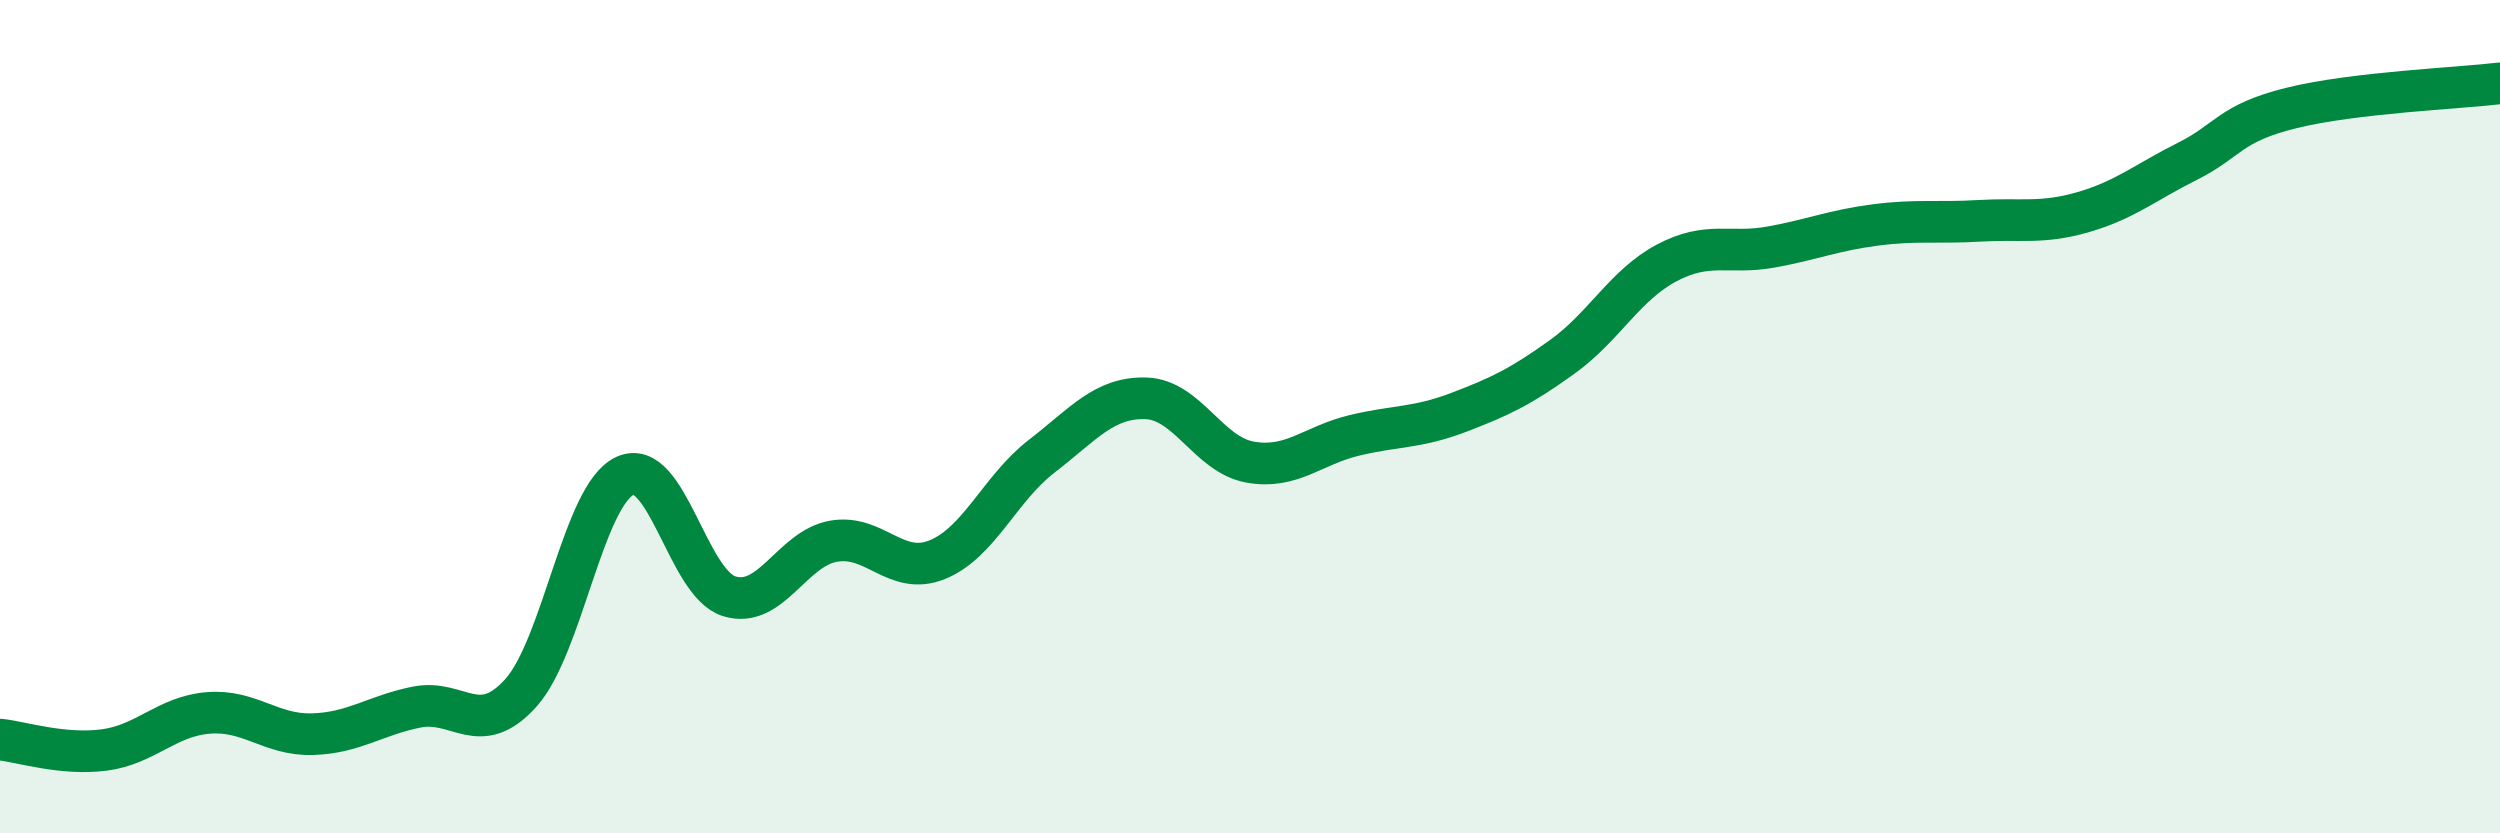 
    <svg width="60" height="20" viewBox="0 0 60 20" xmlns="http://www.w3.org/2000/svg">
      <path
        d="M 0,17.75 C 0.5,17.8 1.5,18.13 2.5,18 C 3.5,17.87 4,17.19 5,17.11 C 6,17.03 6.5,17.65 7.5,17.62 C 8.5,17.59 9,17.17 10,16.97 C 11,16.77 11.5,17.74 12.5,16.63 C 13.5,15.52 14,11.88 15,11.42 C 16,10.96 16.5,14 17.5,14.31 C 18.5,14.62 19,13.17 20,12.99 C 21,12.81 21.5,13.84 22.5,13.43 C 23.5,13.02 24,11.72 25,10.95 C 26,10.18 26.5,9.53 27.5,9.56 C 28.5,9.59 29,10.91 30,11.09 C 31,11.27 31.5,10.69 32.5,10.45 C 33.5,10.21 34,10.28 35,9.9 C 36,9.52 36.5,9.28 37.5,8.56 C 38.5,7.84 39,6.84 40,6.31 C 41,5.78 41.5,6.11 42.5,5.93 C 43.5,5.75 44,5.53 45,5.4 C 46,5.27 46.5,5.36 47.5,5.3 C 48.5,5.24 49,5.38 50,5.09 C 51,4.8 51.5,4.37 52.5,3.87 C 53.5,3.37 53.5,2.96 55,2.59 C 56.5,2.22 59,2.12 60,2L60 20L0 20Z"
        fill="#008740"
        opacity="0.1"
        stroke-linecap="round"
        stroke-linejoin="round"
      />
      <path
        d="M 0,17.75 C 0.5,17.8 1.5,18.13 2.5,18 C 3.5,17.87 4,17.19 5,17.11 C 6,17.03 6.5,17.65 7.5,17.62 C 8.5,17.59 9,17.17 10,16.97 C 11,16.77 11.5,17.74 12.5,16.63 C 13.5,15.52 14,11.88 15,11.42 C 16,10.96 16.5,14 17.5,14.31 C 18.5,14.62 19,13.17 20,12.99 C 21,12.81 21.5,13.84 22.5,13.43 C 23.5,13.02 24,11.72 25,10.95 C 26,10.18 26.5,9.53 27.5,9.56 C 28.5,9.59 29,10.91 30,11.09 C 31,11.27 31.5,10.69 32.5,10.45 C 33.5,10.21 34,10.28 35,9.9 C 36,9.52 36.5,9.28 37.5,8.56 C 38.5,7.84 39,6.84 40,6.31 C 41,5.78 41.5,6.11 42.5,5.93 C 43.5,5.75 44,5.53 45,5.4 C 46,5.27 46.5,5.36 47.5,5.3 C 48.5,5.24 49,5.38 50,5.09 C 51,4.8 51.5,4.37 52.5,3.87 C 53.5,3.37 53.5,2.96 55,2.59 C 56.5,2.22 59,2.12 60,2"
        stroke="#008740"
        stroke-width="1"
        fill="none"
        stroke-linecap="round"
        stroke-linejoin="round"
      />
    </svg>
  